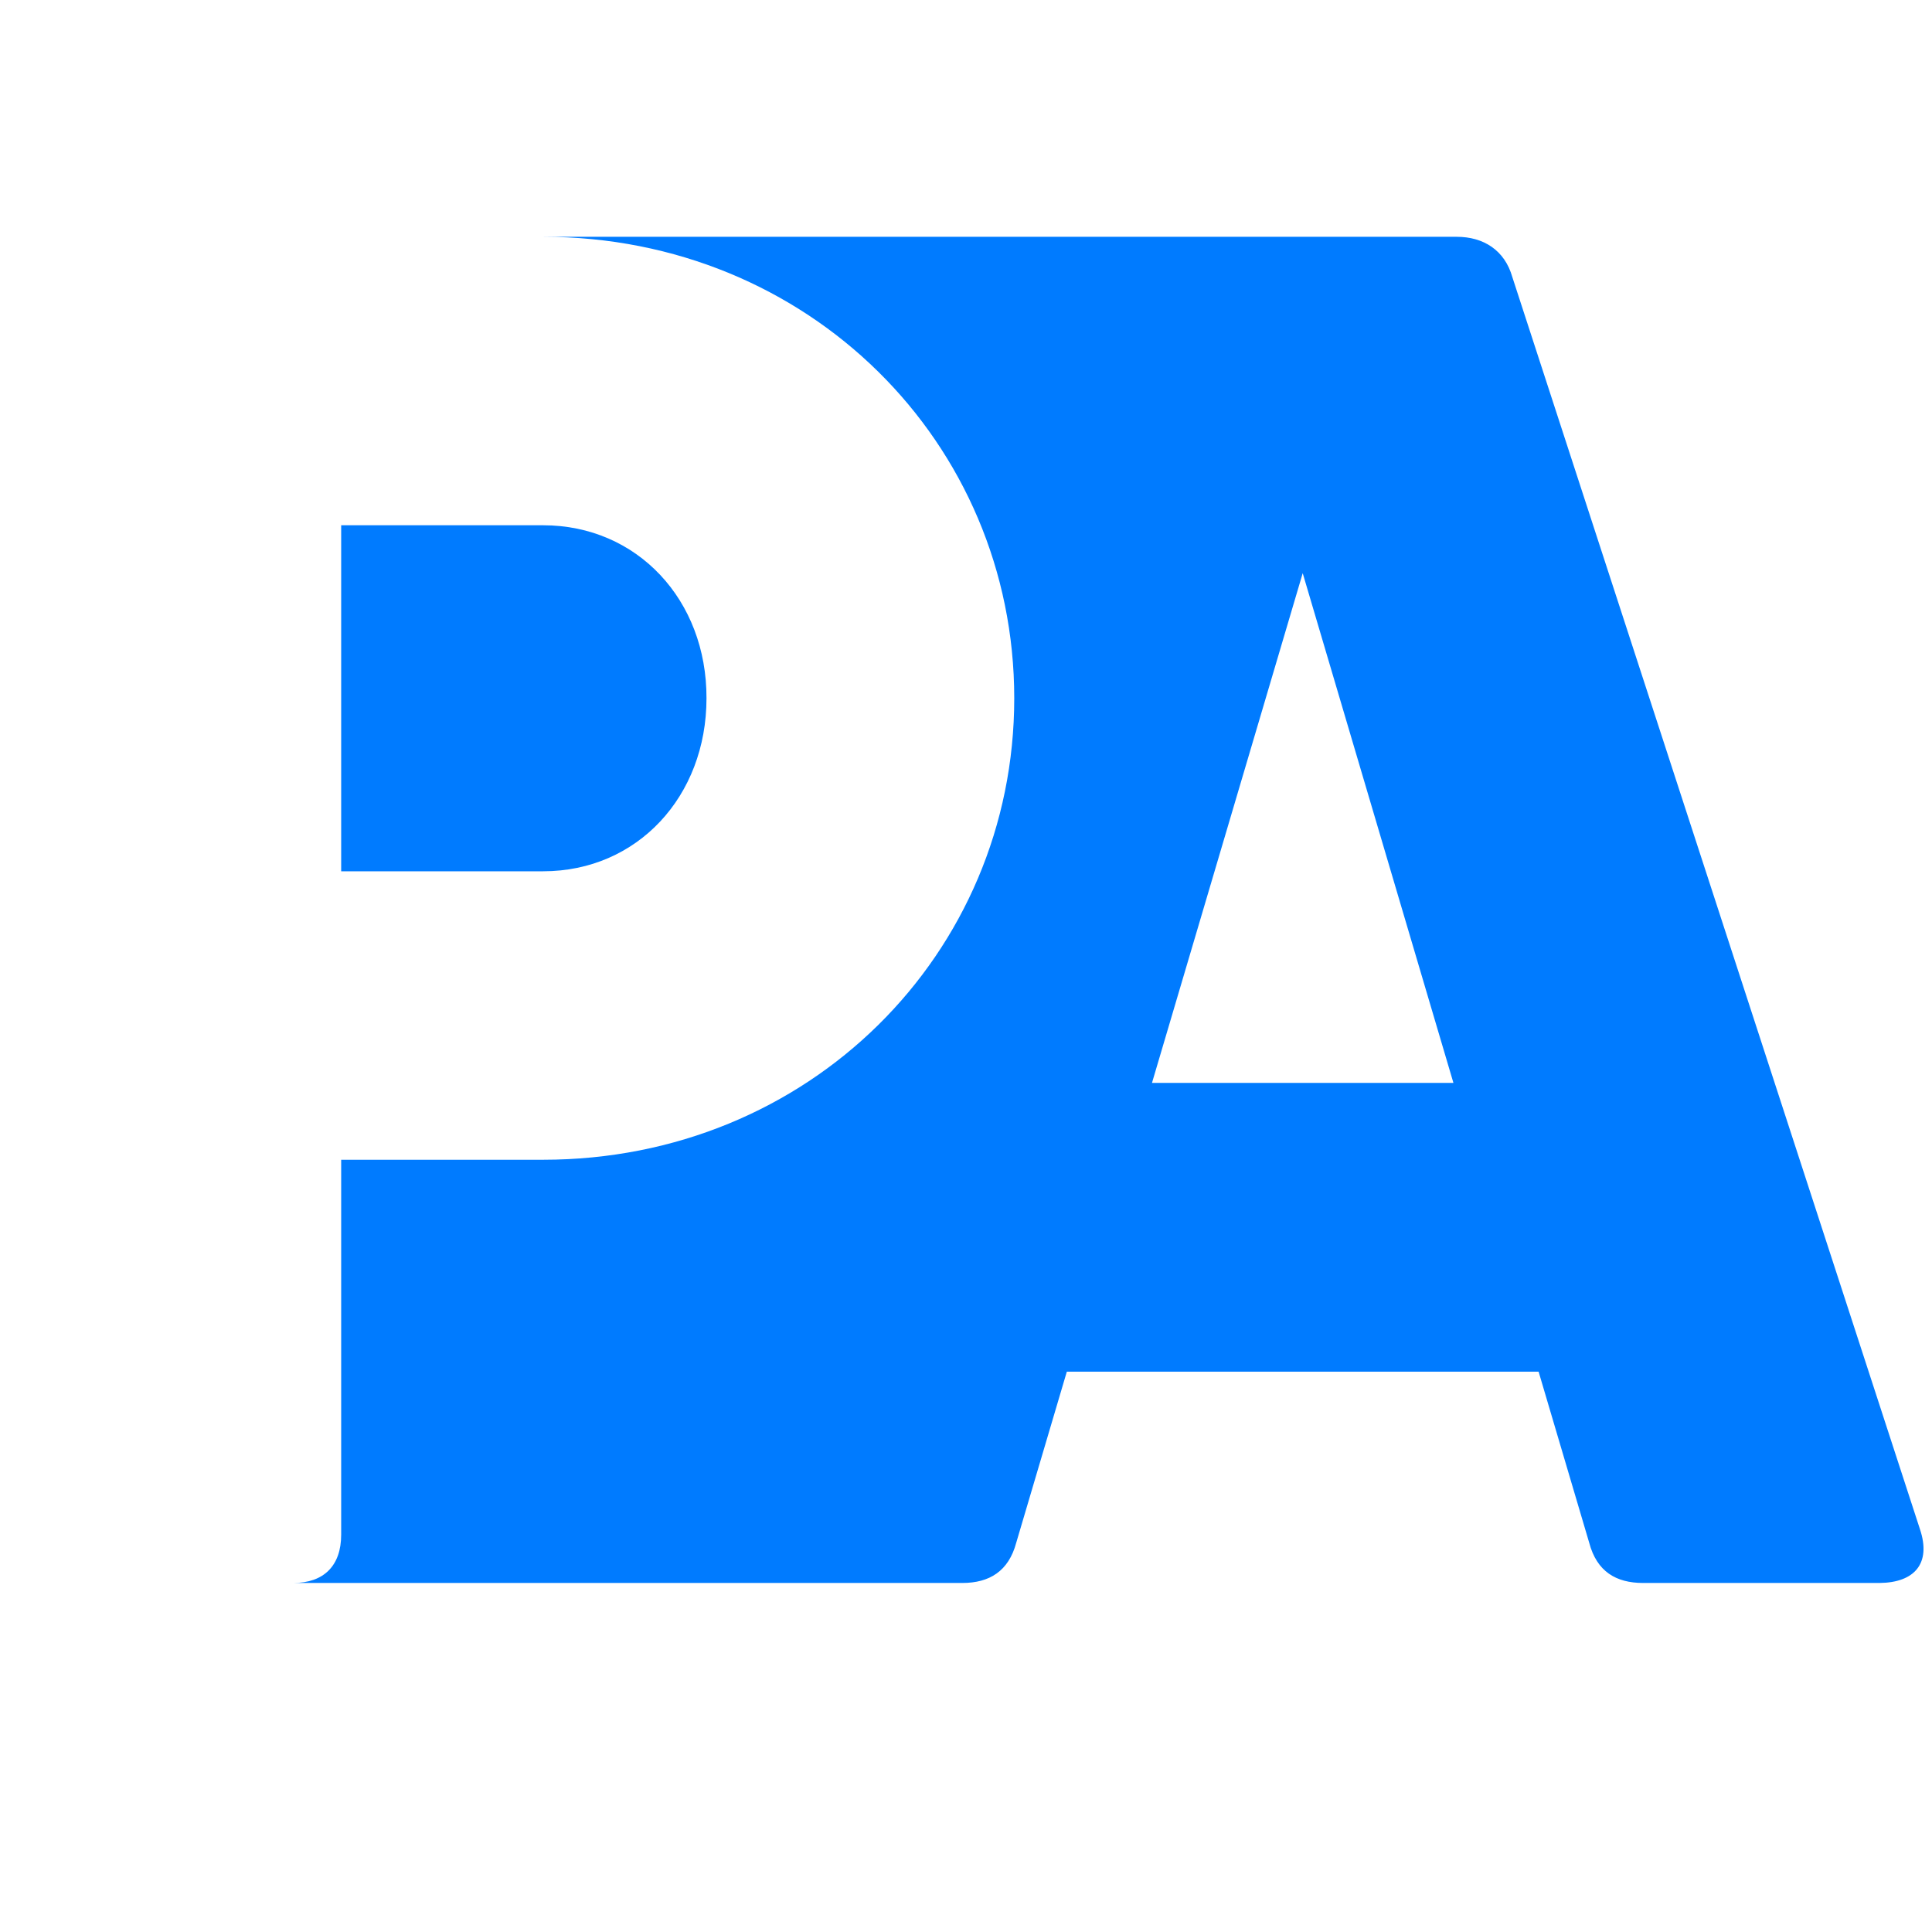 <svg version="1.0" preserveAspectRatio="xMidYMid meet" height="600" viewBox="0 0 450 450" zoomAndPan="magnify" width="600" xmlns:xlink="http://www.w3.org/1999/xlink" xmlns="http://www.w3.org/2000/svg"><defs><clipPath id="1932a941ed"><path clip-rule="nonzero" d="M 68.207 55.156 L 449 55.156 L 449 368.656 L 68.207 368.656 Z M 68.207 55.156"></path></clipPath></defs><rect fill-opacity="1" height="540" y="-45" fill="#ffffff" width="540" x="-45"></rect><rect fill-opacity="1" height="540" y="-45" fill="#ffffff" width="540" x="-45"></rect><g clip-path="url(#1932a941ed)"><path fill-rule="nonzero" fill-opacity="1" d="M 126.504 122.344 L 79.465 122.344 L 79.465 202.938 L 126.504 202.938 C 148.438 202.938 164.555 185.504 164.555 162.641 C 164.633 139.781 148.438 122.344 126.504 122.344 Z M 447.184 356.148 L 352.25 64.531 C 350.469 58.254 345.508 55.156 339.309 55.156 L 126.504 55.156 C 188.27 55.156 236.238 103.047 236.238 162.641 C 236.238 222.234 188.348 270.129 126.504 270.129 L 79.465 270.129 L 79.465 357.465 C 79.465 364.672 75.438 368.703 68.305 368.703 L 224.148 368.703 C 230.426 368.703 234.922 365.988 236.703 359.324 L 248.484 319.492 L 358.371 319.492 L 370.152 359.324 C 371.934 366.066 376.43 368.703 382.707 368.703 L 437.805 368.703 C 445.863 368.625 449.895 364.207 447.184 356.148 Z M 268.32 252.227 L 303.426 133.504 L 338.531 252.227 Z M 268.32 252.227" fill="#007bff"></path></g></svg>